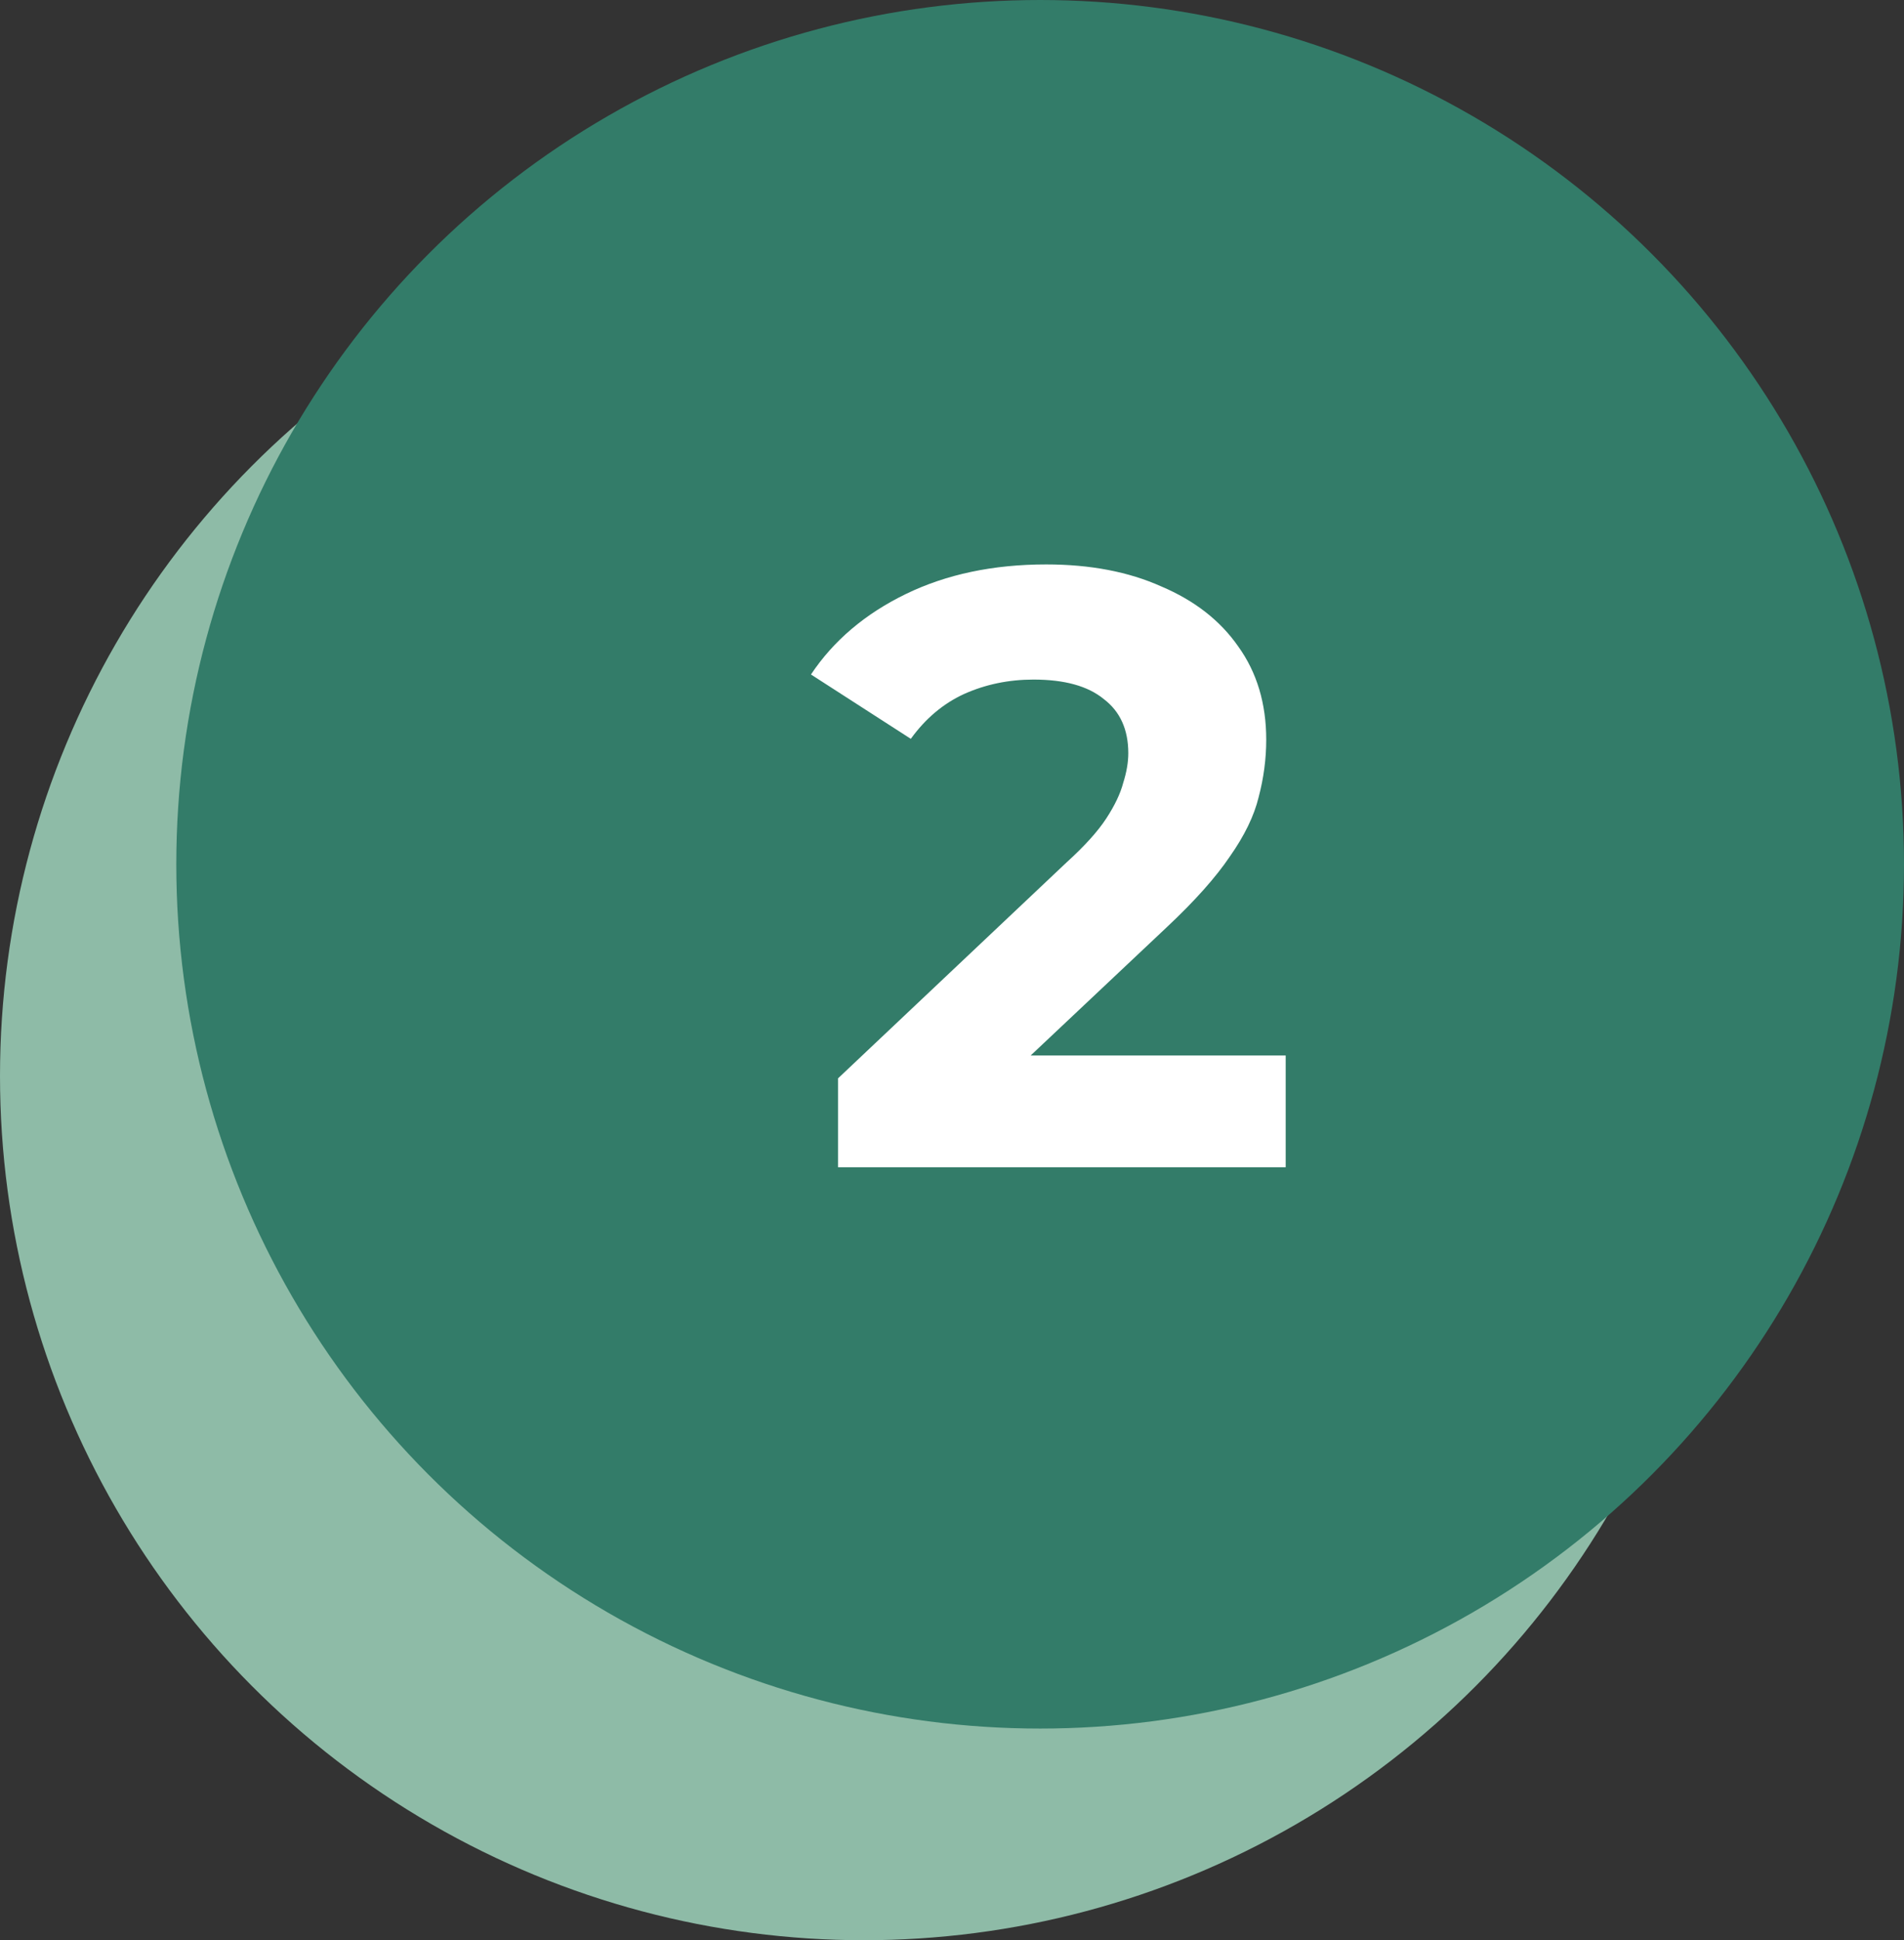 <svg width="54" height="55" viewBox="0 0 54 55" fill="none" xmlns="http://www.w3.org/2000/svg">
<rect x="0" y="0" width="54" height="55" fill="#333333" stroke="none"/>
<circle cx="24.5" cy="30.5" r="24.5" fill="#8EBBA7"></circle>
<circle cx="29.5" cy="24.5" r="24.5" fill="#337C69"></circle>
<path d="M23.768 33.088V30.568L30.248 24.448C30.76 23.984 31.136 23.568 31.376 23.2C31.616 22.832 31.776 22.496 31.856 22.192C31.952 21.888 32 21.608 32 21.352C32 20.68 31.768 20.168 31.304 19.816C30.856 19.448 30.192 19.264 29.312 19.264C28.608 19.264 27.952 19.4 27.344 19.672C26.752 19.944 26.248 20.368 25.832 20.944L23 19.12C23.64 18.16 24.536 17.4 25.688 16.84C26.84 16.28 28.168 16 29.672 16C30.92 16 32.008 16.208 32.936 16.624C33.88 17.024 34.608 17.592 35.12 18.328C35.648 19.064 35.912 19.944 35.912 20.968C35.912 21.512 35.84 22.056 35.696 22.6C35.568 23.128 35.296 23.688 34.88 24.28C34.48 24.872 33.888 25.536 33.104 26.272L27.728 31.336L26.984 29.92H36.464V33.088H23.768Z" fill="white"></path>
</svg>
